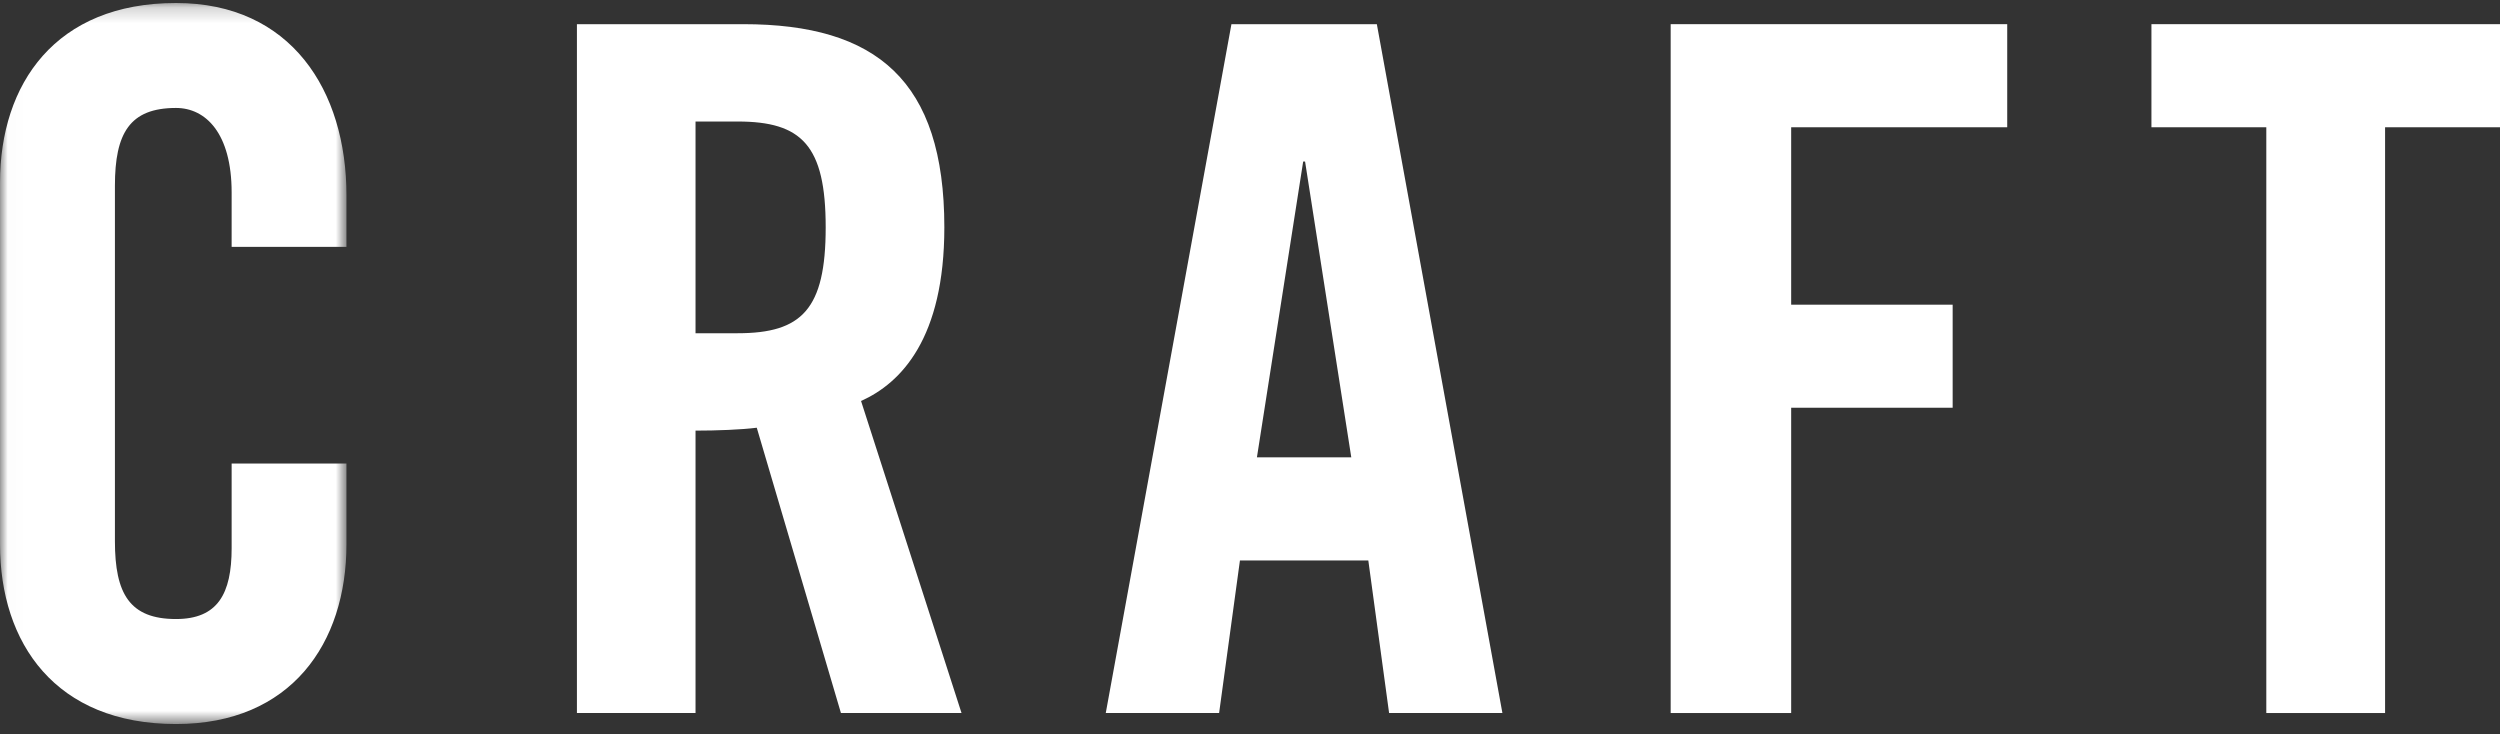 <?xml version="1.0" encoding="UTF-8"?>
<svg width="160px" height="47px" viewBox="0 0 160 47" version="1.1" xmlns="http://www.w3.org/2000/svg" xmlns:xlink="http://www.w3.org/1999/xlink">
    <rect x="0" y="0" width="160" height="47" fill="#333333" stroke="none"/>
    <!-- Generator: Sketch 63.1 (92452) - https://sketch.com -->
    <title>CRAFT LOGO BLK</title>
    <desc>Created with Sketch.</desc>
    <defs>
        <polygon id="path-1" points="0.011 0.192 22.174 0.192 22.174 46.338 0.011 46.338"></polygon>
    </defs>
    <g id="Design" stroke="none" stroke-width="1" fill="none" fill-rule="evenodd">
        <g id="homepage-UI" transform="translate(-208, -77)">
            <g id="CRAFT-LOGO-BLK" transform="translate(208, 77)">
                <g id="Group-3">
                    <mask id="mask-2" fill="white">
                        <use xlink:href="#path-1"></use>
                    </mask>
                    <g id="Clip-2"></g>
                    <path d="M14.825,15.799 L14.825,12.32 C14.825,8.527 13.164,6.909 11.265,6.909 C8.3,6.909 7.355,8.527 7.355,11.884 L7.355,34.643 C7.355,38.003 8.3,39.618 11.265,39.618 C13.933,39.618 14.825,38.003 14.825,35.079 L14.825,29.668 L22.174,29.668 L22.174,34.831 C22.174,41.175 18.62,46.338 11.265,46.338 C3.557,46.338 0,41.175 0,34.831 L0,11.7 C0,5.355 3.557,0.192 11.265,0.192 C18.62,0.192 22.174,5.788 22.174,12.504 L22.174,15.799 L14.825,15.799" id="Fill-1" fill="#FFFFFF" mask="url(#mask-2)"></path>
                </g>
                <path d="M44.514,45.634 L36.923,45.634 L36.923,1.547 L47.576,1.547 C56.09,1.547 60.438,5.15 60.438,14.552 C60.438,21.638 57.684,24.509 55.107,25.663 L61.538,45.634 L53.82,45.634 L48.433,27.374 C47.455,27.5 45.862,27.56 44.514,27.56 L44.514,45.634 Z M44.514,21.327 L47.208,21.327 C51.312,21.327 52.844,19.802 52.844,14.552 C52.844,9.299 51.312,7.777 47.208,7.777 L44.514,7.777 L44.514,21.327 L44.514,21.327 Z" id="Fill-4" fill="#FFFFFF"></path>
                <path d="M78.023,45.634 L70.769,45.634 L78.812,1.547 L88.118,1.547 L96.154,45.634 L88.902,45.634 L87.572,35.868 L79.356,35.868 L78.023,45.634 Z M80.443,29.27 L86.482,29.27 L83.525,10.34 L83.403,10.34 L80.443,29.27 L80.443,29.27 Z" id="Fill-5" fill="#FFFFFF"></path>
                <polyline id="Fill-6" fill="#FFFFFF" points="106.923 45.634 106.923 1.547 128.462 1.547 128.462 8.145 114.635 8.145 114.635 19.5 124.97 19.5 124.97 26.095 114.635 26.095 114.635 45.634 106.923 45.634"></polyline>
                <polygon id="Fill-7" fill="#FFFFFF" points="137.692 8.145 137.692 1.547 160 1.547 160 8.145 152.645 8.145 152.645 45.634 145.044 45.634 145.044 8.145"></polygon>
            </g>
        </g>
    </g>
</svg>